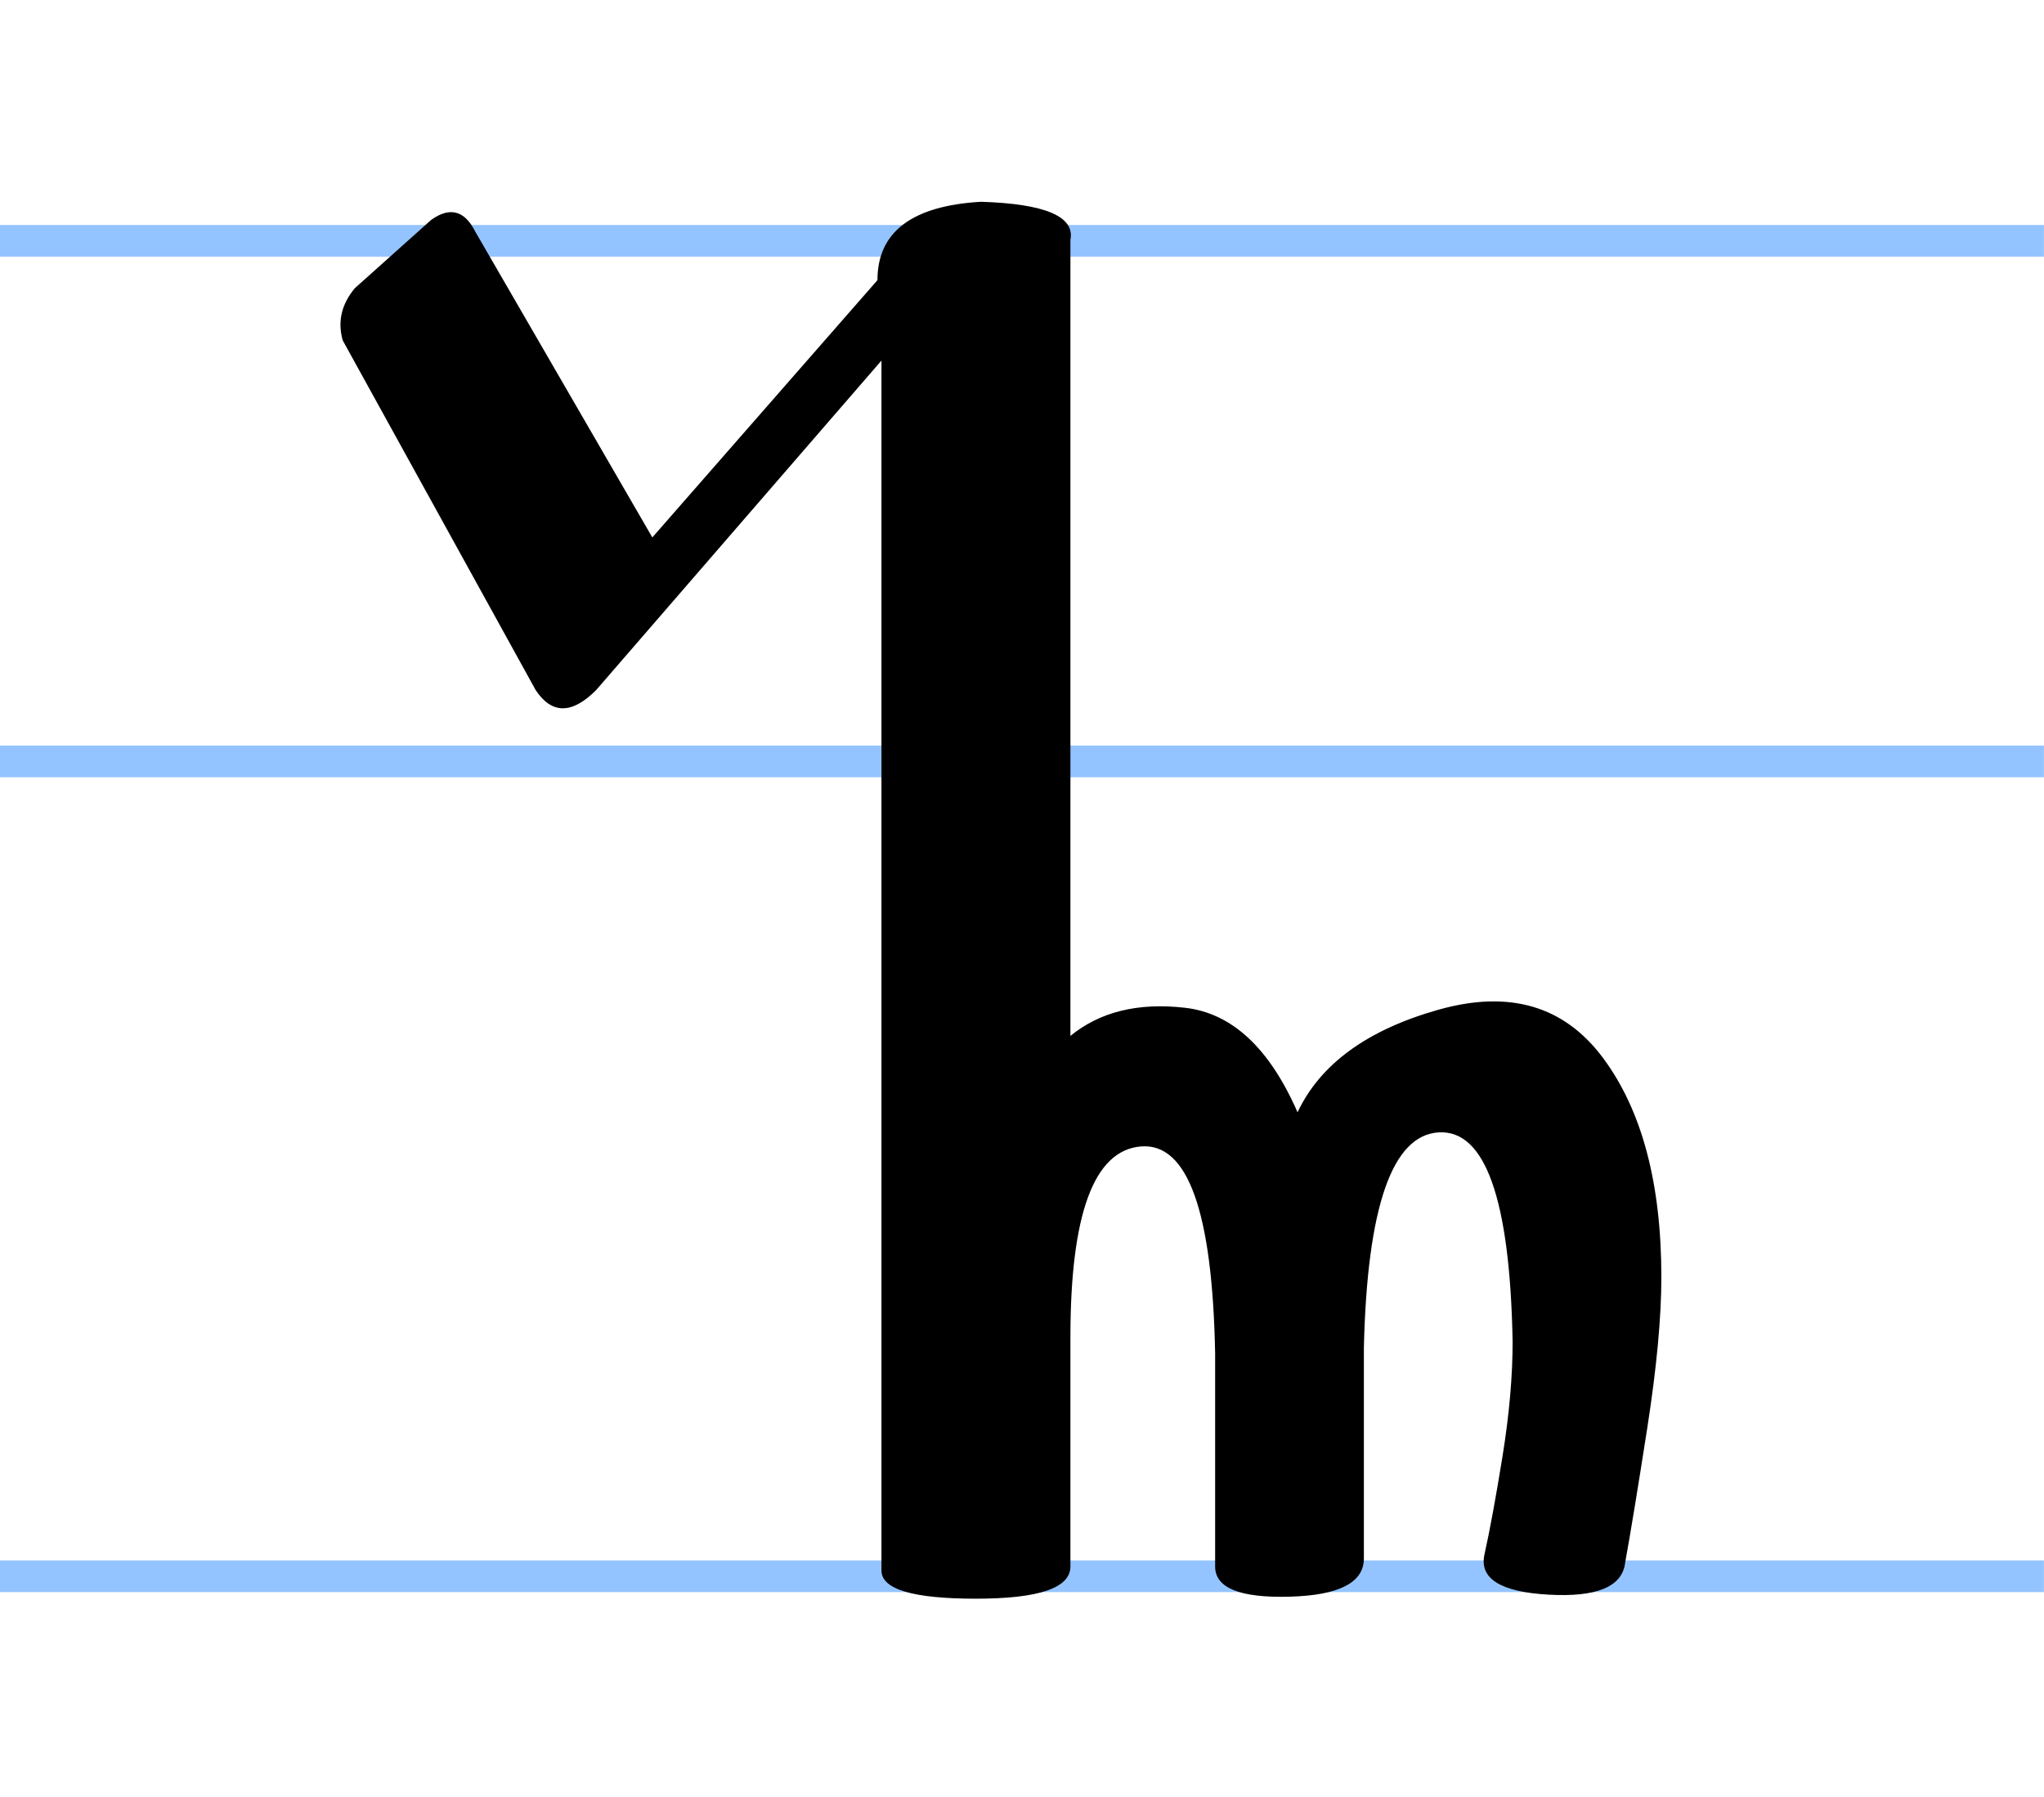 <?xml version="1.0" encoding="UTF-8" standalone="no"?>
<!-- Created with Inkscape (http://www.inkscape.org/) -->
<svg
   xmlns:dc="http://purl.org/dc/elements/1.1/"
   xmlns:cc="http://web.resource.org/cc/"
   xmlns:rdf="http://www.w3.org/1999/02/22-rdf-syntax-ns#"
   xmlns:svg="http://www.w3.org/2000/svg"
   xmlns="http://www.w3.org/2000/svg"
   xmlns:sodipodi="http://sodipodi.sourceforge.net/DTD/sodipodi-0.dtd"
   xmlns:inkscape="http://www.inkscape.org/namespaces/inkscape"
   width="143"
   height="125.75"
   id="svg2"
   sodipodi:version="0.32"
   inkscape:version="0.44.1"
   version="1.0"
   inkscape:export-filename="C:\Documents and Settings\benwh\Desktop\theban\a.png"
   inkscape:export-xdpi="14.392311"
   inkscape:export-ydpi="14.392311"
   sodipodi:docbase="C:\Documents and Settings\benwh\Desktop\theban"
   sodipodi:docname="n.svg">
  <defs
     id="defs4" />
  <sodipodi:namedview
     id="base"
     pagecolor="#ffffff"
     bordercolor="#666666"
     borderopacity="1.0"
     gridtolerance="10000"
     guidetolerance="10"
     objecttolerance="10"
     inkscape:pageopacity="0.0"
     inkscape:pageshadow="2"
     inkscape:zoom="4"
     inkscape:cx="69.522523"
     inkscape:cy="72.946653"
     inkscape:document-units="px"
     inkscape:current-layer="layer1"
     showguides="true"
     inkscape:guide-bbox="true"
     inkscape:guide-points="true"
     inkscape:window-width="1031"
     inkscape:window-height="792"
     inkscape:window-x="88"
     inkscape:window-y="116" />
  <g
     inkscape:label="Layer 1"
     inkscape:groupmode="layer"
     id="layer1"
     transform="translate(-284.104,-565.901)">
    <path
       style="fill:#59f;fill-rule:evenodd;stroke:#94c4ff;stroke-width:2.217;stroke-linecap:butt;stroke-linejoin:miter;stroke-miterlimit:4;stroke-dasharray:none;stroke-opacity:1"
       d="M 284.102,582.75 L 427.099,582.75"
       id="path1886" />
    <path
       style="fill:#59f;fill-rule:evenodd;stroke:#94c4ff;stroke-width:2.217;stroke-linecap:butt;stroke-linejoin:miter;stroke-miterlimit:4;stroke-dasharray:none;stroke-opacity:1"
       d="M 284.102,619.172 L 427.099,619.172"
       id="path1888" />
    <path
       style="fill:#59f;fill-rule:evenodd;stroke:#94c4ff;stroke-width:2.217;stroke-linecap:butt;stroke-linejoin:miter;stroke-miterlimit:4;stroke-dasharray:none;stroke-opacity:1"
       d="M 284.102,676.182 L 427.099,676.182"
       id="path1890" />
    <path
       style="font-size:144px;font-style:normal;font-variant:normal;font-weight:normal;font-stretch:normal;text-align:center;line-height:100%;writing-mode:lr-tb;text-anchor:middle;fill:black;fill-opacity:1;stroke:none;stroke-width:1px;stroke-linecap:butt;stroke-linejoin:miter;stroke-opacity:1;font-family:Theban"
       d="M 389.928,659.752 C 389.741,649.815 388.018,644.94 384.76,645.127 C 381.502,645.315 379.756,650.33 379.522,660.174 L 379.522,674.94 C 379.522,676.627 377.787,677.518 374.319,677.612 C 370.85,677.705 369.116,677.002 369.116,675.502 L 369.116,660.596 C 368.928,650.658 367.194,645.83 363.913,646.112 C 360.631,646.393 358.991,650.846 358.991,659.471 L 358.991,662.565 L 358.991,675.502 C 358.991,677.002 356.787,677.752 352.381,677.752 C 347.975,677.752 345.772,677.096 345.772,675.783 L 345.772,591.127 L 325.803,614.19 C 324.116,615.877 322.709,615.877 321.584,614.19 L 308.084,589.721 C 307.709,588.408 307.991,587.19 308.928,586.065 L 314.272,581.283 C 315.584,580.346 316.616,580.627 317.366,582.127 L 329.741,603.502 L 345.491,585.502 C 345.491,582.127 347.905,580.299 352.733,580.018 C 357.233,580.158 359.319,581.049 358.991,582.69 L 358.991,638.377 C 361.053,636.69 363.725,636.033 367.006,636.408 C 370.287,636.783 372.912,639.221 374.881,643.721 C 376.475,640.346 379.756,637.955 384.725,636.549 C 389.694,635.143 393.537,636.268 396.256,639.924 C 398.975,643.58 400.334,648.69 400.334,655.252 C 400.334,658.065 400.006,661.58 399.35,665.799 C 398.694,670.018 398.178,673.158 397.803,675.221 C 397.616,676.908 395.834,677.658 392.459,677.471 C 389.084,677.283 387.584,676.346 387.959,674.658 C 388.334,672.971 388.756,670.674 389.225,667.768 C 389.694,664.862 389.928,662.19 389.928,659.752 L 389.928,659.752 z "
       id="text1872" />
  </g>
</svg>
